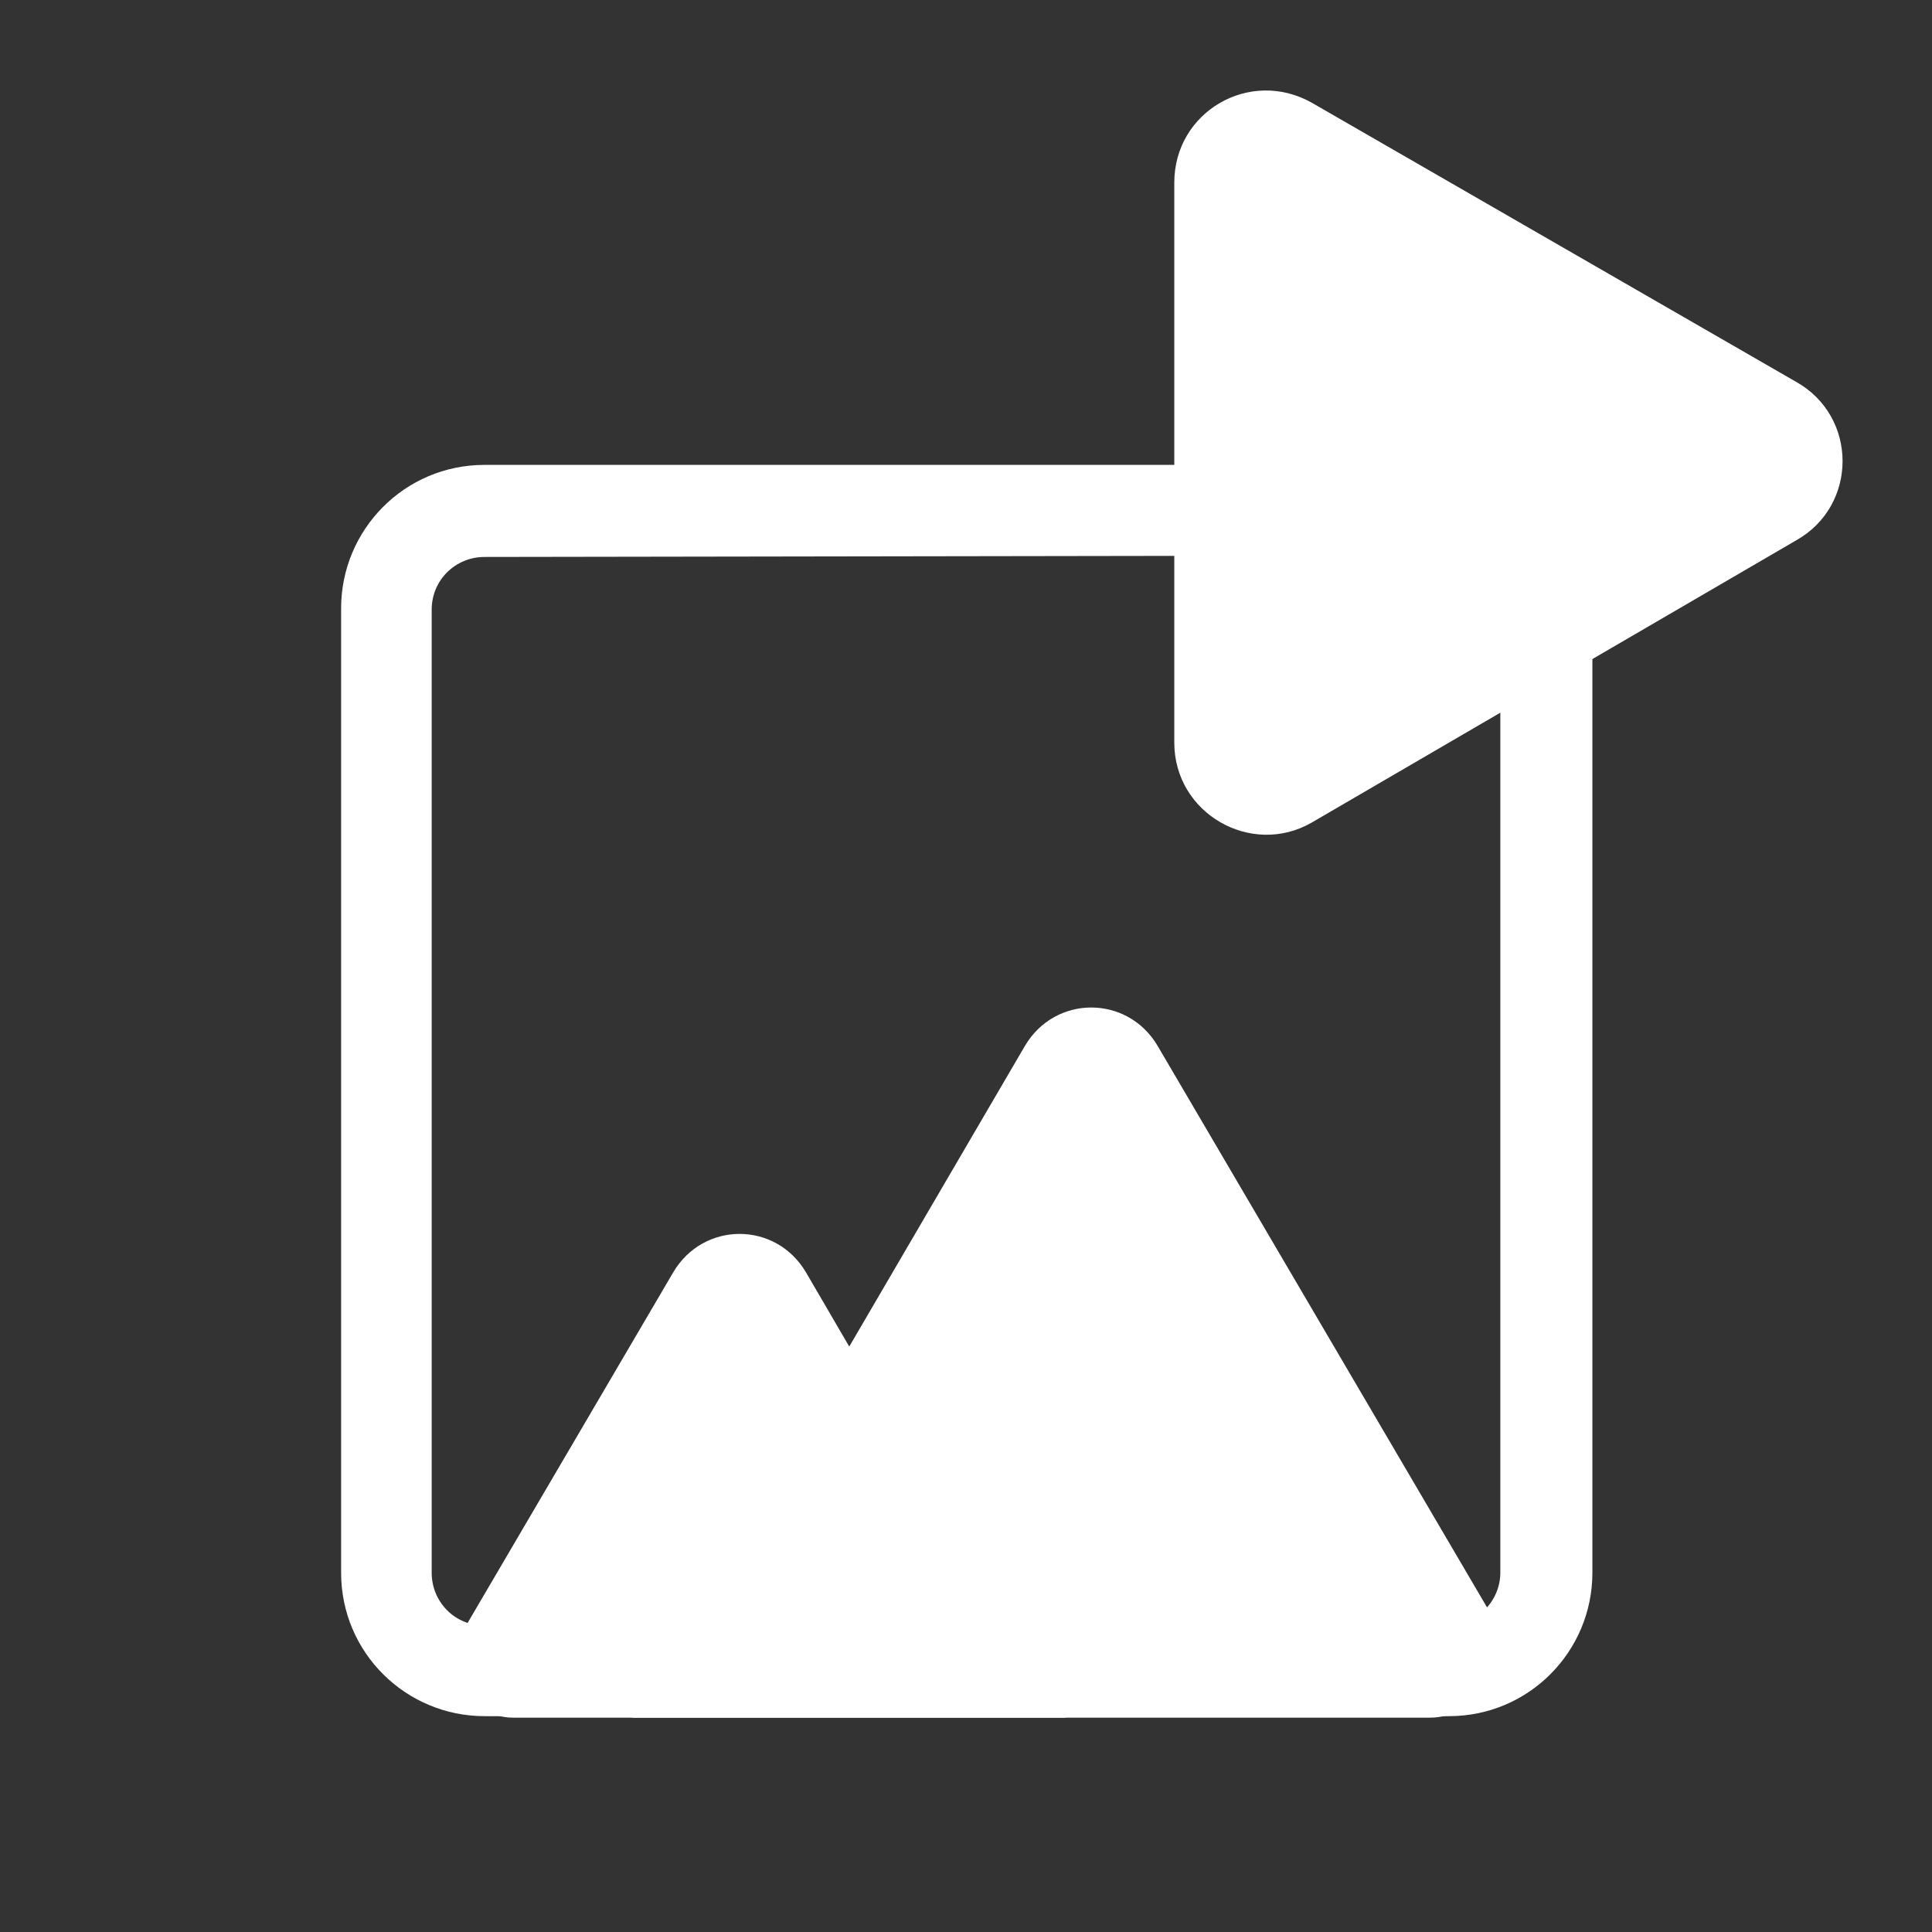 <svg xmlns="http://www.w3.org/2000/svg" xmlns:xlink="http://www.w3.org/1999/xlink" id="icona" x="0px" y="0px" viewBox="0 0 128 128" style="enable-background:new 0 0 128 128;" xml:space="preserve"><rect x="0" y="0" width="128" height="128" fill="#333333" stroke="none"/><style type="text/css">	.st0{fill:#FFFFFF;}	.st1{fill-rule:evenodd;clip-rule:evenodd;fill:#FFFFFF;}</style><g>	<path class="st0" d="M95.9,36.8c1.9,0,3.5,1.6,3.5,3.5v63.9c0,1.9-1.6,3.5-3.5,3.5H32.1c-2,0-3.5-1.6-3.5-3.5V40.4  c0-2,1.6-3.5,3.5-3.5L95.9,36.8L95.9,36.8z M95.9,30.8H32.1c-5.3,0-9.5,4.3-9.5,9.5v63.9c0,5.3,4.3,9.5,9.5,9.5h63.9  c5.3,0,9.5-4.3,9.5-9.5V40.4C105.5,35.1,101.2,30.8,95.9,30.8L95.9,30.8L95.9,30.8z"></path>	<path class="st1" d="M70.6,113.8L53.4,84.3c-2-3.4-6.8-3.4-8.8,0L30.7,108c-1.5,2.6,0.4,5.8,3.3,5.8L70.6,113.8L70.6,113.8z"></path>	<path class="st1" d="M98.7,106.8L76.7,69.3c-2-3.4-6.8-3.4-8.8,0l-26,44.5h52.8C98.2,113.8,100.5,109.9,98.7,106.8L98.7,106.8z"></path></g><path class="st1" d="M119,25.3L86.9,6.8c-4.1-2.3-9.1,0.6-9.1,5.3v37.1c0,4.7,5.1,7.6,9.1,5.3L119,35.8 C123.1,33.5,123.1,27.6,119,25.3L119,25.3z"></path></svg>